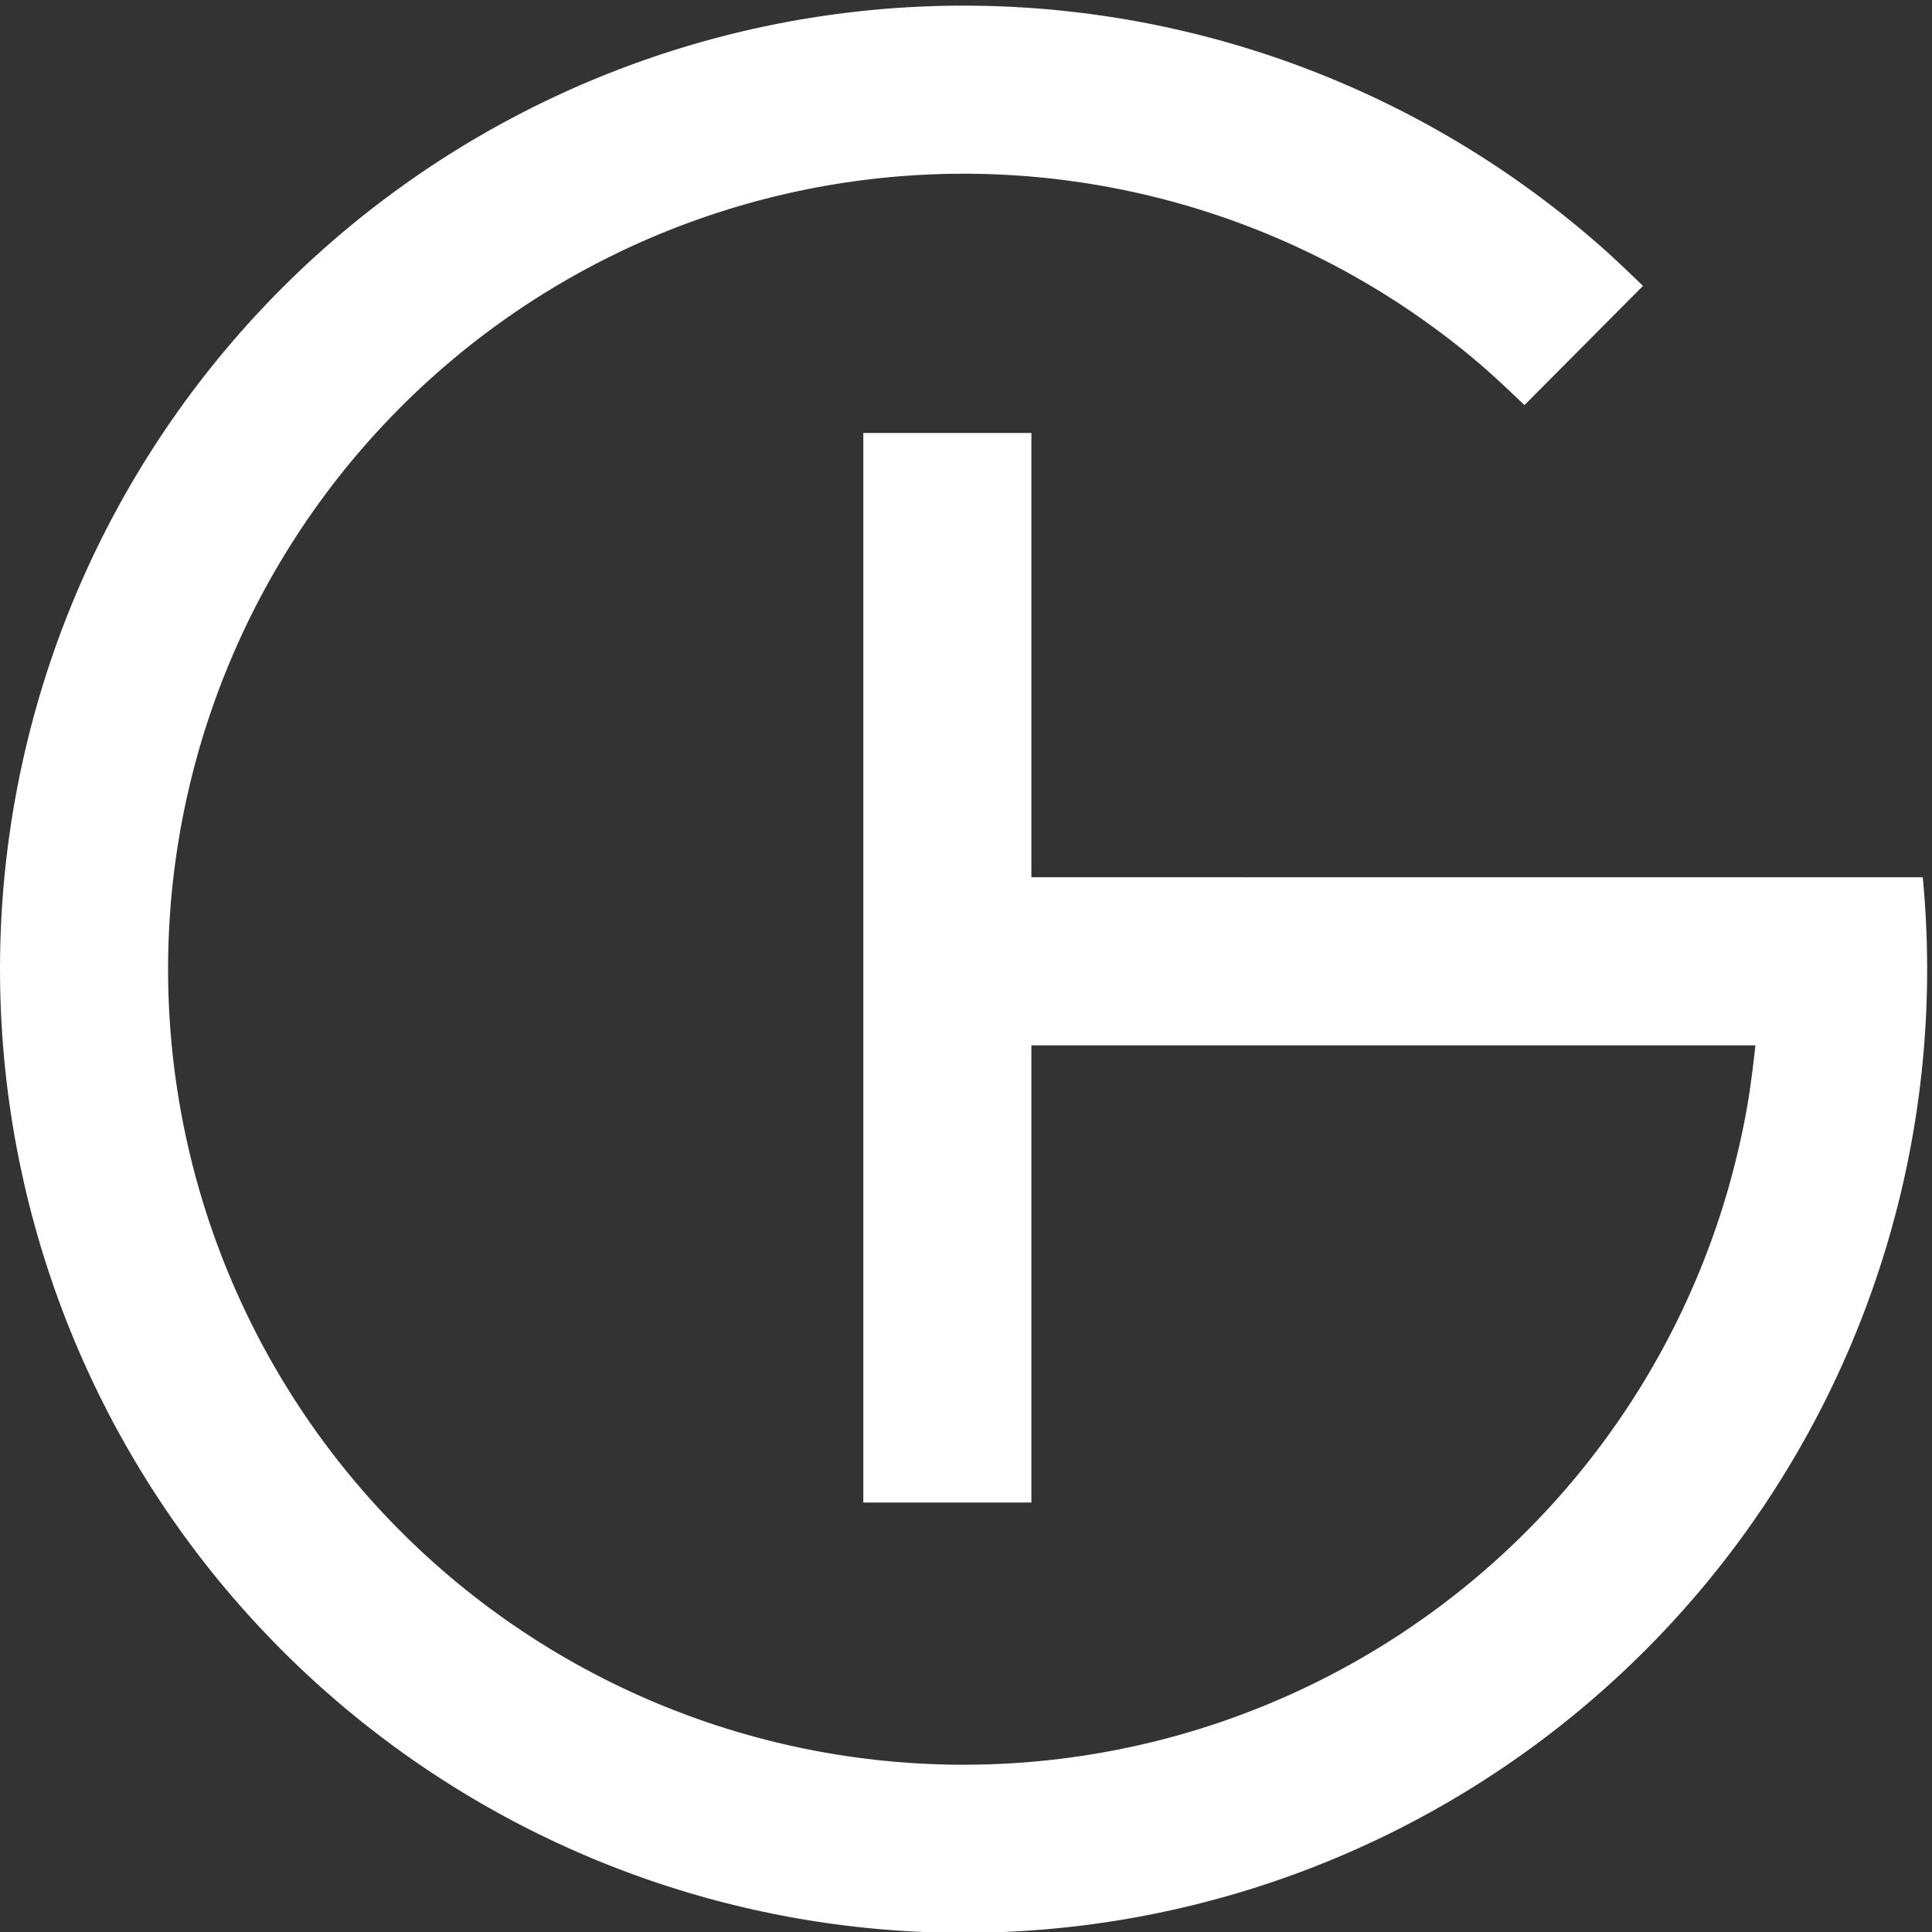 <?xml version="1.0" encoding="UTF-8" standalone="no"?>
<!-- Created with Inkscape (http://www.inkscape.org/) -->

<svg
   version="1.1"
   id="svg1"
   width="1333.333"
   height="1333.333"
   viewBox="0 0 1333.333 1333.333"
   xmlns="http://www.w3.org/2000/svg"
   xmlns:svg="http://www.w3.org/2000/svg">
  <rect x="0" y="0" width="1333.333" height="1333.333" fill="#333333" stroke="none"/>
  <defs
     id="defs1">
    <linearGradient
       x1="0"
       y1="0"
       x2="1"
       y2="0"
       gradientUnits="userSpaceOnUse"
       gradientTransform="matrix(-6932.78,7206.61,7206.61,6932.78,8465.97,3083.29)"
       spreadMethod="pad"
       id="linearGradient3">
      <stop
         style="stop-opacity:1;stop-color:#272a71"
         offset="0"
         id="stop2" />
      <stop
         style="stop-opacity:1;stop-color:#ed1f26"
         offset="1"
         id="stop3" />
    </linearGradient>
    <clipPath
       clipPathUnits="userSpaceOnUse"
       id="clipPath3">
      <path
         d="m 4479.72,3919.72 h 872.16 v 2372.4 h 3757.04 l -6.13,-52.84 -6.29,-52.82 -6.63,-52.76 -7.14,-52.7 -8.96,-59.99 -7.46,-45.05 -9.44,-52.34 -10.22,-52.2 -10.93,-52.06 -11.17,-50.06 -12.66,-53.61 -12.86,-51.61 -13.49,-51.44 -14.14,-51.27 -10.09,-35.02 -20.21,-66.93 -16.13,-50.68 -16.8,-50.47 -17.45,-50.24 -18.1,-50.03 -26.93,-70.93 -11.2,-28.39 -20.02,-49.3 -20.64,-49.02 -21.28,-48.75 -21.91,-48.48 -22.51,-48.19 -23.15,-47.89 -19.84,-39.85 -28.28,-55.01 -24.98,-46.97 -25.57,-46.63 -26.18,-46.3 -39,-66.5 -15.13,-25.06 -27.95,-45.26 -28.54,-44.9 -29.11,-44.53 -29.68,-44.14 -30.25,-43.77 -30.81,-43.37 -38.84,-53.04 -24.43,-32.48 -32.46,-42.14 -33,-41.72 -33.54,-41.29 -34.06,-40.85 -34.58,-40.41 -31.48,-35.89 -39.24,-43.57 -36.12,-39.05 -36.62,-38.57 -37.11,-38.1 -50.48,-50.29 -25.19,-24.44 -38.56,-36.64 -39.03,-36.14 -39.48,-35.62 -39.94,-35.12 -30.41,-26.13 -50.83,-42.55 -41.27,-33.55 -41.71,-33.02 -42.13,-32.47 -42.54,-31.94 -42.95,-31.37 -22.55,-16.15 -64.54,-44.94 -44.12,-29.69 -44.5,-29.13 -44.87,-28.54 -31.9,-19.8 -58.93,-35.54 -45.95,-26.79 -46.29,-26.2 -46.61,-25.6 -54.11,-28.74 -40.11,-20.64 -47.58,-23.78 -47.87,-23.16 -48.17,-22.54 -48.46,-21.93 -26.92,-11.85 -70.81,-30.1 -49.26,-20.04 -49.52,-19.39 -61.2,-22.96 -38.58,-13.91 -50.24,-17.47 -50.47,-16.82 -50.68,-16.17 -50.88,-15.52 -51.08,-14.86 -66.88,-18.39 -35.81,-9.34 -51.61,-12.87 -51.76,-12.21 -51.92,-11.53 -70.32,-14.52 -33.94,-6.55 -52.32,-9.52 -52.44,-8.85 -52.56,-8.17 -52.67,-7.49 -52.75,-6.82 -49.85,-5.81 -55.91,-5.78 -52.99,-4.77 -53.05,-4.09 -53.09,-3.4 -53.14,-2.72 -53.16,-2.03 -53.18,-1.36 -78.11,-0.74 -28.28,0.1 -53.18,0.71 -53.16,1.39 -53.15,2.08 -53.11,2.76 -31.82,1.98 -74.27,5.59 -52.97,4.81 -52.9,5.5 -52.83,6.17 -62.6,8.22 -42.79,6.18 -52.55,8.2 -52.44,8.9 -52.32,9.56 -52.2,10.23 -77.28,16.45 -26.7,6.04 -51.76,12.25 -51.6,12.92 -51.43,13.57 -51.25,14.24 -51.06,14.9 -52.72,16.14 -48.79,15.62 -50.44,16.86 -50.22,17.5 -49.99,18.15 -70.47,26.84 -28.81,11.39 -49.25,20.08 -49.01,20.71 -48.73,21.34 -48.46,21.97 -48.17,22.59 -47.87,23.2 -47.56,23.82 -26.49,13.6 -67.69,35.87 -46.6,25.63 -46.26,26.23 -45.92,26.84 -41.82,25.11 -48.97,30.31 -44.86,28.58 -44.48,29.16 -44.11,29.73 -43.71,30.29 -30.19,21.42 -56.04,40.85 -42.51,31.95 -57.82,44.87 -25.94,20.68 -41.24,33.58 -40.81,34.11 -40.37,34.63 -39.93,35.16 -39.45,35.66 -26.78,24.73 -50.75,48.1 -38.05,37.16 -37.57,37.64 -46.19,47.65 -27.47,29.08 -36.08,39.06 -35.59,39.53 -35.06,39.98 -34.2,40.02 -34.37,41.29 -33.49,41.3 -32.96,41.74 -42.65,55.69 -21.65,29.05 -31.33,42.99 -30.78,43.4 -30.22,43.8 -29.65,44.18 -29.08,44.55 -28.5,44.92 -27.92,45.28 -21.67,36.08 -32.39,55.53 -26.14,46.31 -25.53,46.64 -26.09,49.18 -23.18,45.11 -23.73,47.63 -23.11,47.93 -22.5,48.23 -21.87,48.52 -21.25,48.79 -20.62,49.08 -19.98,49.32 -19.35,49.57 -27.8,74.77 -8.96,25.09 -17.4,50.25 -16.75,50.48 -16.1,50.68 -15.44,50.89 -8.67,29.64 -20.25,72.73 -13.48,51.47 -12.804,51.64 -12.141,51.81 -11.476,51.96 -10.809,52.1 -10.129,52.24 -9.461,52.35 -5.781,34.06 -11.101,70.99 -7.426,52.67 -6.742,52.77 -6.067,52.84 -5.383,52.91 -6.105,70.6 -2.609,35.42 -3.328,53.07 -2.653,53.13 -1.965,53.15 -1.277,53.17 -0.641,72.69 0.137,33.69 0.777,53.18 1.465,53.17 2.145,53.15 2.832,53.11 3.515,53.08 4.364,54.94 4.718,51.05 5.567,52.9 6.246,52.82 6.922,52.73 7.601,52.64 11.383,71.15 5.86,33.83 9.632,52.31 10.309,52.18 10.977,52.04 11.652,51.9 12.312,51.74 8.719,34.96 17.905,68.03 14.31,51.23 14.96,51.04 15.62,50.84 16.27,50.63 9.43,28.34 25.07,72.28 18.22,49.97 18.86,49.72 19.5,49.48 14.08,34.61 26.83,63.58 21.39,48.7 22.03,48.42 22.65,48.12 23.26,47.83 27.02,53.68 21.35,41.07 25.1,46.9 25.7,46.57 26.3,46.24 26.89,45.89 27.47,45.54 15.15,24.54 41.56,65.45 29.21,44.45 29.79,44.05 30.35,43.68 26.56,37.26 35.81,48.9 32.03,42.46 32.55,42.06 33.11,41.63 33.63,41.21 26.28,31.44 42.58,49.64 35.2,39.87 35.71,39.42 36.22,38.95 36.72,38.48 40.51,41.33 34.4,34.2 38.17,37.03 38.66,36.54 39.11,36.04 39.58,35.53 39.07,34.18 41.45,35.34 40.92,33.97 41.36,33.44 41.79,32.91 42.2,32.37 61.49,45.65 24.16,17.5 43.44,30.7 43.81,30.1 44.21,29.6 44.59,29 44.95,28.5 45.32,27.8 23.33,14 68.36,39.9 46.35,26.1 46.7,25.5 47.01,24.9 47.33,24.3 67.58,33.3 28.01,13.4 48.23,22.4 48.53,21.8 48.8,21.2 49.06,20.5 49.34,19.9 49.58,19.3 51.06,19.1 48.83,17.5 50.3,17.3 50.51,16.7 50.73,16.1 50.92,15.4 51.12,14.7 51.31,14.1 68.64,17.7 34.49,8.4 51.81,12.1 51.96,11.4 52.09,10.7 52.24,10.1 52.35,9.4 52.48,8.7 36.69,5.7 68.58,9.7 52.77,6.6 52.85,6 52.93,5.4 52.99,4.6 78.03,5.6 28.09,1.6 53.12,2.6 53.15,1.9 53.17,1.2 67.43,0.5 38.94,-0.1 53.17,-0.9 53.17,-1.5 53.14,-2.2 53.11,-2.9 69.28,-4.8 36.81,-3.1 52.96,-4.9 52.9,-5.6 52.81,-6.4 52.73,-7 52.64,-7.6 64.27,-10.3 40.68,-7.1 52.31,-9.7 52.16,-10.4 52.05,-11 51.88,-11.7 51.73,-12.4 56.86,-14.4 46.09,-12.4 51.2,-14.3 51.01,-15.1 50.81,-15.7 45.83,-14.7 55.19,-18.6 50.18,-17.6 49.95,-18.3 49.7,-18.9 49.47,-19.6 45.57,-18.7 52.56,-22.3 48.66,-21.5 48.38,-22.1 69.81,-33.2 26.08,-12.8 47.49,-23.9 47.18,-24.6 46.87,-25.1 46.53,-25.8 58.45,-33.5 33.61,-19.8 45.52,-27.5 45.14,-28.1 44.78,-28.7 44.4,-29.3 36.87,-25 50.76,-35.3 43.22,-31 42.84,-31.47 44.62,-33.7 39.9,-30.89 41.65,-33.09 41.16,-33.68 54.31,-46.08 26.41,-23.14 39.55,-35.52 39.14,-35.99 38.82,-36.35 38.61,-36.59 38.52,-36.7 614.93,618.5 -35.35,34.1 -35.43,34 -35.6,33.9 -35.84,33.6 -42,38.5 -30.72,27.5 -36.96,32.3 -37.32,32 -42.26,35.4 -33.32,27.3 -38.24,30.9 -38.51,30.5 -38.81,30.1 -39.1,29.7 -45.63,34 -33.43,24.3 -39.97,28.6 -40.25,28.2 -40.53,27.7 -40.79,27.4 -44.51,29.2 -37.88,24.3 -41.58,26.2 -41.84,25.7 -42.09,25.4 -42.33,24.9 -45.66,26.2 -39.73,22.4 -43.05,23.6 -43.28,23.3 -43.51,22.8 -42.33,21.6 -45.34,22.7 -44.16,21.5 -44.37,21.1 -44.57,20.6 -44.78,20.3 -22.88,10.1 -67.26,28.9 -45.35,18.9 -45.54,18.5 -45.72,17.9 -45.89,17.6 -60.61,22.4 -31.67,11.3 -46.38,16.2 -46.54,15.7 -46.69,15.2 -53.72,17 -40.1,12.2 -47.12,13.8 -47.26,13.5 -59.71,16.2 -35.18,9.2 -47.64,12 -47.74,11.5 -47.86,11.1 -47.97,10.6 -51.67,10.9 -44.56,8.9 -48.25,9.2 -48.35,8.7 -48.43,8.3 -70.08,11 -27,4 -48.64,6.8 -48.71,6.3 -71.45,8.4 -26.15,2.9 -48.89,4.9 -48.92,4.4 -48.97,3.9 -49,3.4 -72.61,4.3 -25.49,1.2 -49.08,2 -49.1,1.5 -49.1,1 -49.13,0.6 -31.89,0.1 -66.35,-0.4 -49.12,-0.9 -49.11,-1.4 -49.09,-1.9 -49.07,-2.3 -61.01,-3.6 -37.05,-2.5 -48.98,-3.8 -48.94,-4.3 -48.89,-4.7 -48.85,-5.3 -62.76,-7.4 -34.76,-4.5 -48.68,-6.6 -48.6,-7.2 -48.53,-7.6 -48.46,-8.1 -48.38,-8.6 -67.03,-12.6 -29.44,-5.9 -48.1,-10 -47.99,-10.5 -47.89,-10.9 -47.78,-11.4 -27.89,-6.9 -67.33,-17.3 -47.42,-12.8 -47.3,-13.3 -47.18,-13.8 -47.03,-14.2 -46.89,-14.6 -47.33,-15.3 -46,-15.4 -46.43,-16.1 -46.27,-16.5 -46.11,-16.9 -45.94,-17.4 -49.14,-19.2 -42.21,-17 -45.41,-18.7 -45.22,-19.2 -45.03,-19.6 -44.84,-20.1 -54.86,-25.3 -34.2,-16.2 -44.23,-21.4 -44.01,-21.8 -43.79,-22.3 -43.58,-22.6 -61.27,-32.9 -25.2,-13.8 -42.88,-23.9 -42.65,-24.4 -42.41,-24.8 -42.17,-25.2 -41.91,-25.7 -39.56,-24.7 -43.5,-27.7 -41.14,-26.9 -40.87,-27.2 -40.6,-27.7 -40.33,-28 -23,-16.3 -56.82,-41 -39.48,-29.2 -39.2,-29.6 -49.81,-38.5 -27.69,-21.9 -38.31,-30.8 -38,-31.1 -37.7,-31.5 -37.38,-31.9 -37.07,-32.2 -24.79,-21.9 -48.4,-43.6 -36.1,-33.4 -35.77,-33.6 -35.45,-34 -35.1,-34.4 -37.74,-37.7 -31.45,-32.1 -34.08,-35.3 -33.73,-35.8 -33.38,-36 -33.02,-36.4 -32.66,-36.68 -25.04,-28.63 -39.19,-45.72 -31.57,-37.63 -31.2,-37.95 -30.81,-38.26 -30.44,-38.56 -28,-36.15 -31.75,-41.84 -29.286,-39.44 -28.906,-39.72 -28.512,-40 -28.117,-40.28 -22.313,-32.57 -32.73,-48.81 -26.914,-41.09 -26.512,-41.35 -26.106,-41.61 -15.64,-25.37 -35.336,-58.62 -24.867,-42.36 -24.45,-42.6 -24.035,-42.85 -16.176,-29.41 -30.613,-56.97 -22.762,-43.54 -22.328,-43.75 -21.898,-43.97 -21.465,-44.19 -20.019,-42.24 -21.606,-46.77 -20.156,-44.8 -19.719,-45.01 -19.269,-45.19 -18.832,-45.38 -18.375,-45.57 -17.93,-45.74 -25.055,-66.23 -9.461,-25.77 -16.574,-46.24 -16.117,-46.41 -15.66,-46.56 -15.207,-46.72 -14.746,-46.86 -16.172,-53.35 -11.926,-40.79 -13.356,-47.28 -12.89,-47.4 -12.43,-47.53 -11.957,-47.65 -11.488,-47.76 -6.699,-28.84 -14.868,-67.01 -10.074,-48.08 -9.605,-48.17 -9.125,-48.27 -8.457,-47.22 -8.379,-49.57 -7.699,-48.51 -7.227,-48.59 -6.75,-48.66 -4.516,-34.72 -7.543,-62.78 -5.312,-48.84 -4.828,-48.88 -4.351,-48.94 -3.875,-48.97 -3.191,-45.97 L 7.367,6958.33 4.941,6909.27 3,6860.18 1.539,6811.08 0.562,6761.96 0.07,6712.84 0,6687 l 0.523,-72.41 0.957,-49.11 1.434,-49.11 1.914,-49.1 2.402,-49.06 3.898,-64.62 2.348,-33.44 3.844,-48.97 4.324,-48.94 4.812,-48.89 5.285,-48.85 5.769,-48.79 6.242,-48.73 9.605,-68.5 4.32,-28.77 7.68,-48.53 8.16,-48.46 8.633,-48.37 9.109,-48.28 9.578,-48.19 10.055,-48.09 10.527,-47.99 11.242,-48.95 11.219,-46.69 11.933,-47.66 12.403,-47.53 12.867,-47.4 14.66,-51.9 12.469,-42.52 14.258,-47.01 14.718,-46.87 15.18,-46.72 15.641,-46.57 13.797,-39.86 18.843,-52.8 17.004,-46.08 17.457,-45.92 15.617,-39.97 20.641,-51.34 18.805,-45.38 19.25,-45.19 19.691,-45.01 20.129,-44.82 20.574,-44.61 10.551,-22.45 31.899,-66.15 21.875,-43.99 22.308,-43.76 22.735,-43.55 23.167,-43.32 15.926,-29.21 31.668,-56.74 24.43,-42.62 24.851,-42.38 25.258,-42.12 34.969,-56.82 16.789,-26.69 26.492,-41.37 26.895,-41.1 27.301,-40.83 30.171,-44.15 25.625,-36.72 28.493,-40.01 28.882,-39.74 29.274,-39.45 29.661,-39.17 30.05,-38.87 29.12,-36.93 32.11,-39.91 31.18,-37.97 31.55,-37.67 31.92,-37.35 32.29,-37.03 32.65,-36.72 33.01,-36.4 33.35,-36.06 18.29,-19.47 49.49,-51.66 34.4,-35.06 34.75,-34.73 35.09,-34.37 32.14,-30.91 39.03,-36.81 36.09,-33.33 36.41,-32.98 36.73,-32.61 50.68,-43.95 23.75,-20.19 37.68,-31.52 37.98,-31.14 38.3,-30.78 38.58,-30.39 55.88,-42.93 22.2,-16.72 39.47,-29.24 39.75,-28.86 40.04,-28.46 40.31,-28.07 30.73,-21 50.72,-33.93 41.12,-26.87 41.39,-26.46 42.91,-26.85 40.62,-24.85 42.15,-25.23 42.39,-24.81 42.64,-24.41 60.57,-33.72 25.41,-13.81 43.34,-23.13 43.57,-22.71 43.79,-22.27 44,-21.86 44.22,-21.4 44.42,-20.98 30.7,-14.19 58.75,-26.45 45.02,-19.65 45.21,-19.22 45.39,-18.77 50.97,-20.45 40.37,-15.74 45.93,-17.42 46.1,-16.98 46.26,-16.51 46.43,-16.06 46.58,-15.61 29.78,-9.72 63.84,-20.11 47.03,-14.23 47.17,-13.77 47.3,-13.3 47.42,-12.83 47.55,-12.37 47.67,-11.9 58.3,-13.89 37.37,-8.5 47.99,-10.49 48.09,-10.02 48.18,-9.54 43.12,-8.13 53.52,-9.54 48.44,-8.11 48.52,-7.65 48.6,-7.16 29.9,-4.17 67.5,-8.73 48.79,-5.73 48.84,-5.26 48.89,-4.76 48.94,-4.3 52.84,-4.09 45.16,-3.05 49.04,-2.84 49.08,-2.36 49.09,-1.89 49.11,-1.4 49.12,-0.91 68.8,-0.48 29.44,0.09 49.12,0.53 49.12,1.01 49.09,1.49 42.91,1.7 55.23,2.74 49.04,2.95 49,3.42 48.96,3.9 45.65,4.07 52.16,5.18 48.82,5.35 48.78,5.82 46.74,6.05 50.63,7.04 48.57,7.26 48.52,7.74 66.53,11.4 30.24,5.5 48.26,9.16 48.17,9.64 48.07,10.11 54.62,12.09 41.21,9.54 47.75,11.52 47.64,11.99 68.14,18.02 26.76,7.37 47.26,13.38 47.12,13.85 47,14.32 27.51,8.61 66.03,21.4 46.54,15.69 46.4,16.15 46.23,16.61 33.67,12.42 58.3,22.16 45.73,17.95 45.55,18.42 45.37,18.86 45.19,19.31 44.99,19.74 44.79,20.19 66.56,30.98 22.42,10.71 44.17,21.49 43.96,21.94 43.75,22.36 43.51,22.78 43.29,23.21 42.3,23.22 43.6,24.49 42.59,24.48 42.35,24.9 42.1,25.32 41.86,25.73 41.6,26.13 57.2,36.89 25.21,16.61 40.81,27.35 40.54,27.76 40.26,28.14 39.98,28.55 39.71,28.92 56.9,42.53 21.64,16.5 38.83,30.1 38.55,30.47 38.23,30.86 37.93,31.22 37.63,31.6 37.31,31.97 37,32.33 43.08,38.47 29.95,27.28 36.03,33.41 35.7,33.76 35.36,34.11 35.03,34.45 34.69,34.8 34.34,35.14 34,35.47 42.5,45.35 24.43,26.59 32.93,36.45 32.58,36.78 32.2,37.09 31.85,37.41 31.48,37.72 34.49,42.22 27.33,34.13 30.34,38.64 29.97,38.92 29.58,39.22 29.2,39.51 28.81,39.81 28.42,40.08 19.27,27.64 36.38,53.34 27.23,40.91 26.82,41.16 26.41,41.44 26.02,41.69 25.59,41.94 25.19,42.2 24.78,42.43 24.34,42.68 15.91,28.41 31.53,57.65 23.08,43.38 22.65,43.59 22.22,43.82 21.8,44.03 21.36,44.25 20.91,44.46 22.53,49.18 18,40.33 19.6,45.05 19.16,45.23 18.71,45.43 18.26,45.61 17.82,45.78 17.37,45.95 12.2,33.15 21.17,59.28 16,46.44 15.54,46.6 15.1,46.76 14.62,46.9 14.17,47.05 13.7,47.17 6.73,23.82 19.28,70.93 12.31,47.57 11.84,47.67 11.36,47.8 10.9,47.9 14.6,67.86 5.78,28.25 9.48,48.2 9.02,48.29 8.53,48.38 8.06,48.47 7.58,48.54 7.23,49.57 6.5,47.71 6.14,48.73 5.67,48.8 5.19,48.86 4.71,48.89 4.23,48.95 2.28,29.11 4.73,68.9 2.79,49.05 2.31,49.07 1.81,49.1 1.34,49.11 0.85,49.12 0.38,62.33 -0.14,35.92 -0.6,49.11 -1.08,49.11 -2.3,68.78 -1.26,29.39 -2.49,49.06 -3,49.03 -3.61,49.87 -4,48.07 -4.35,48.93 H 5351.88 V 9469.56 H 4479.72 V 3919.72"
         transform="translate(0,2.5000001e-4)"
         id="path3" />
    </clipPath>
  </defs>
  <g
     id="g1"
     transform="translate(0,-7.2290001e-5)">
    <g
       id="group-R5">
      <path
         id="path2"
         d="m 4479.72,3919.72 h 872.16 v 2372.4 h 3757.04 l -6.13,-52.84 -6.29,-52.82 -6.63,-52.76 -7.14,-52.7 -8.96,-59.99 -7.46,-45.05 -9.44,-52.34 -10.22,-52.2 -10.93,-52.06 -11.17,-50.06 -12.66,-53.61 -12.86,-51.61 -13.49,-51.44 -14.14,-51.27 -10.09,-35.02 -20.21,-66.93 -16.13,-50.68 -16.8,-50.47 -17.45,-50.24 -18.1,-50.03 -26.93,-70.93 -11.2,-28.39 -20.02,-49.3 -20.64,-49.02 -21.28,-48.75 -21.91,-48.48 -22.51,-48.19 -23.15,-47.89 -19.84,-39.85 -28.28,-55.01 -24.98,-46.97 -25.57,-46.63 -26.18,-46.3 -39,-66.5 -15.13,-25.06 -27.95,-45.26 -28.54,-44.9 -29.11,-44.53 -29.68,-44.14 -30.25,-43.77 -30.81,-43.37 -38.84,-53.04 -24.43,-32.48 -32.46,-42.14 -33,-41.72 -33.54,-41.29 -34.06,-40.85 -34.58,-40.41 -31.48,-35.89 -39.24,-43.57 -36.12,-39.05 -36.62,-38.57 -37.11,-38.1 -50.48,-50.29 -25.19,-24.44 -38.56,-36.64 -39.03,-36.14 -39.48,-35.62 -39.94,-35.12 -30.41,-26.13 -50.83,-42.55 -41.27,-33.55 -41.71,-33.02 -42.13,-32.47 -42.54,-31.94 -42.95,-31.37 -22.55,-16.15 -64.54,-44.94 -44.12,-29.69 -44.5,-29.13 -44.87,-28.54 -31.9,-19.8 -58.93,-35.54 -45.95,-26.79 -46.29,-26.2 -46.61,-25.6 -54.11,-28.74 -40.11,-20.64 -47.58,-23.78 -47.87,-23.16 -48.17,-22.54 -48.46,-21.93 -26.92,-11.85 -70.81,-30.1 -49.26,-20.04 -49.52,-19.39 -61.2,-22.96 -38.58,-13.91 -50.24,-17.47 -50.47,-16.82 -50.68,-16.17 -50.88,-15.52 -51.08,-14.86 -66.88,-18.39 -35.81,-9.34 -51.61,-12.87 -51.76,-12.21 -51.92,-11.53 -70.32,-14.52 -33.94,-6.55 -52.32,-9.52 -52.44,-8.85 -52.56,-8.17 -52.67,-7.49 -52.75,-6.82 -49.85,-5.81 -55.91,-5.78 -52.99,-4.77 -53.05,-4.09 -53.09,-3.4 -53.14,-2.72 -53.16,-2.03 -53.18,-1.36 -78.11,-0.74 -28.28,0.1 -53.18,0.71 -53.16,1.39 -53.15,2.08 -53.11,2.76 -31.82,1.98 -74.27,5.59 -52.97,4.81 -52.9,5.5 -52.83,6.17 -62.6,8.22 -42.79,6.18 -52.55,8.2 -52.44,8.9 -52.32,9.56 -52.2,10.23 -77.28,16.45 -26.7,6.04 -51.76,12.25 -51.6,12.92 -51.43,13.57 -51.25,14.24 -51.06,14.9 -52.72,16.14 -48.79,15.62 -50.44,16.86 -50.22,17.5 -49.99,18.15 -70.47,26.84 -28.81,11.39 -49.25,20.08 -49.01,20.71 -48.73,21.34 -48.46,21.97 -48.17,22.59 -47.87,23.2 -47.56,23.82 -26.49,13.6 -67.69,35.87 -46.6,25.63 -46.26,26.23 -45.92,26.84 -41.82,25.11 -48.97,30.31 -44.86,28.58 -44.48,29.16 -44.11,29.73 -43.71,30.29 -30.19,21.42 -56.04,40.85 -42.51,31.95 -57.82,44.87 -25.94,20.68 -41.24,33.58 -40.81,34.11 -40.37,34.63 -39.93,35.16 -39.45,35.66 -26.78,24.73 -50.75,48.1 -38.05,37.16 -37.57,37.64 -46.19,47.65 -27.47,29.08 -36.08,39.06 -35.59,39.53 -35.06,39.98 -34.2,40.02 -34.37,41.29 -33.49,41.3 -32.96,41.74 -42.65,55.69 -21.65,29.05 -31.33,42.99 -30.78,43.4 -30.22,43.8 -29.65,44.18 -29.08,44.55 -28.5,44.92 -27.92,45.28 -21.67,36.08 -32.39,55.53 -26.14,46.31 -25.53,46.64 -26.09,49.18 -23.18,45.11 -23.73,47.63 -23.11,47.93 -22.5,48.23 -21.87,48.52 -21.25,48.79 -20.62,49.08 -19.98,49.32 -19.35,49.57 -27.8,74.77 -8.96,25.09 -17.4,50.25 -16.75,50.48 -16.1,50.68 -15.44,50.89 -8.67,29.64 -20.25,72.73 -13.48,51.47 -12.804,51.64 -12.141,51.81 -11.476,51.96 -10.809,52.1 -10.129,52.24 -9.461,52.35 -5.781,34.06 -11.101,70.99 -7.426,52.67 -6.742,52.77 -6.067,52.84 -5.383,52.91 -6.105,70.6 -2.609,35.42 -3.328,53.07 -2.653,53.13 -1.965,53.15 -1.277,53.17 -0.641,72.69 0.137,33.69 0.777,53.18 1.465,53.17 2.145,53.15 2.832,53.11 3.515,53.08 4.364,54.94 4.718,51.05 5.567,52.9 6.246,52.82 6.922,52.73 7.601,52.64 11.383,71.15 5.86,33.83 9.632,52.31 10.309,52.18 10.977,52.04 11.652,51.9 12.312,51.74 8.719,34.96 17.905,68.03 14.31,51.23 14.96,51.04 15.62,50.84 16.27,50.63 9.43,28.34 25.07,72.28 18.22,49.97 18.86,49.72 19.5,49.48 14.08,34.61 26.83,63.58 21.39,48.7 22.03,48.42 22.65,48.12 23.26,47.83 27.02,53.68 21.35,41.07 25.1,46.9 25.7,46.57 26.3,46.24 26.89,45.89 27.47,45.54 15.15,24.54 41.56,65.45 29.21,44.45 29.79,44.05 30.35,43.68 26.56,37.26 35.81,48.9 32.03,42.46 32.55,42.06 33.11,41.63 33.63,41.21 26.28,31.44 42.58,49.64 35.2,39.87 35.71,39.42 36.22,38.95 36.72,38.48 40.51,41.33 34.4,34.2 38.17,37.03 38.66,36.54 39.11,36.04 39.58,35.53 39.07,34.18 41.45,35.34 40.92,33.97 41.36,33.44 41.79,32.91 42.2,32.37 61.49,45.65 24.16,17.5 43.44,30.7 43.81,30.1 44.21,29.6 44.59,29 44.95,28.5 45.32,27.8 23.33,14 68.36,39.9 46.35,26.1 46.7,25.5 47.01,24.9 47.33,24.3 67.58,33.3 28.01,13.4 48.23,22.4 48.53,21.8 48.8,21.2 49.06,20.5 49.34,19.9 49.58,19.3 51.06,19.1 48.83,17.5 50.3,17.3 50.51,16.7 50.73,16.1 50.92,15.4 51.12,14.7 51.31,14.1 68.64,17.7 34.49,8.4 51.81,12.1 51.96,11.4 52.09,10.7 52.24,10.1 52.35,9.4 52.48,8.7 36.69,5.7 68.58,9.7 52.77,6.6 52.85,6 52.93,5.4 52.99,4.6 78.03,5.6 28.09,1.6 53.12,2.6 53.15,1.9 53.17,1.2 67.43,0.5 38.94,-0.1 53.17,-0.9 53.17,-1.5 53.14,-2.2 53.11,-2.9 69.28,-4.8 36.81,-3.1 52.96,-4.9 52.9,-5.6 52.81,-6.4 52.73,-7 52.64,-7.6 64.27,-10.3 40.68,-7.1 52.31,-9.7 52.16,-10.4 52.05,-11 51.88,-11.7 51.73,-12.4 56.86,-14.4 46.09,-12.4 51.2,-14.3 51.01,-15.1 50.81,-15.7 45.83,-14.7 55.19,-18.6 50.18,-17.6 49.95,-18.3 49.7,-18.9 49.47,-19.6 45.57,-18.7 52.56,-22.3 48.66,-21.5 48.38,-22.1 69.81,-33.2 26.08,-12.8 47.49,-23.9 47.18,-24.6 46.87,-25.1 46.53,-25.8 58.45,-33.5 33.61,-19.8 45.52,-27.5 45.14,-28.1 44.78,-28.7 44.4,-29.3 36.87,-25 50.76,-35.3 43.22,-31 42.84,-31.47 44.62,-33.7 39.9,-30.89 41.65,-33.09 41.16,-33.68 54.31,-46.08 26.41,-23.14 39.55,-35.52 39.14,-35.99 38.82,-36.35 38.61,-36.59 38.52,-36.7 614.93,618.5 -35.35,34.1 -35.43,34 -35.6,33.9 -35.84,33.6 -42,38.5 -30.72,27.5 -36.96,32.3 -37.32,32 -42.26,35.4 -33.32,27.3 -38.24,30.9 -38.51,30.5 -38.81,30.1 -39.1,29.7 -45.63,34 -33.43,24.3 -39.97,28.6 -40.25,28.2 -40.53,27.7 -40.79,27.4 -44.51,29.2 -37.88,24.3 -41.58,26.2 -41.84,25.7 -42.09,25.4 -42.33,24.9 -45.66,26.2 -39.73,22.4 -43.05,23.6 -43.28,23.3 -43.51,22.8 -42.33,21.6 -45.34,22.7 -44.16,21.5 -44.37,21.1 -44.57,20.6 -44.78,20.3 -22.88,10.1 -67.26,28.9 -45.35,18.9 -45.54,18.5 -45.72,17.9 -45.89,17.6 -60.61,22.4 -31.67,11.3 -46.38,16.2 -46.54,15.7 -46.69,15.2 -53.72,17 -40.1,12.2 -47.12,13.8 -47.26,13.5 -59.71,16.2 -35.18,9.2 -47.64,12 -47.74,11.5 -47.86,11.1 -47.97,10.6 -51.67,10.9 -44.56,8.9 -48.25,9.2 -48.35,8.7 -48.43,8.3 -70.08,11 -27,4 -48.64,6.8 -48.71,6.3 -71.45,8.4 -26.15,2.9 -48.89,4.9 -48.92,4.4 -48.97,3.9 -49,3.4 -72.61,4.3 -25.49,1.2 -49.08,2 -49.1,1.5 -49.1,1 -49.13,0.6 -31.89,0.1 -66.35,-0.4 -49.12,-0.9 -49.11,-1.4 -49.09,-1.9 -49.07,-2.3 -61.01,-3.6 -37.05,-2.5 -48.98,-3.8 -48.94,-4.3 -48.89,-4.7 -48.85,-5.3 -62.76,-7.4 -34.76,-4.5 -48.68,-6.6 -48.6,-7.2 -48.53,-7.6 -48.46,-8.1 -48.38,-8.6 -67.03,-12.6 -29.44,-5.9 -48.1,-10 -47.99,-10.5 -47.89,-10.9 -47.78,-11.4 -27.89,-6.9 -67.33,-17.3 -47.42,-12.8 -47.3,-13.3 -47.18,-13.8 -47.03,-14.2 -46.89,-14.6 -47.33,-15.3 -46,-15.4 -46.43,-16.1 -46.27,-16.5 -46.11,-16.9 -45.94,-17.4 -49.14,-19.2 -42.21,-17 -45.41,-18.7 -45.22,-19.2 -45.03,-19.6 -44.84,-20.1 -54.86,-25.3 -34.2,-16.2 -44.23,-21.4 -44.01,-21.8 -43.79,-22.3 -43.58,-22.6 -61.27,-32.9 -25.2,-13.8 -42.88,-23.9 -42.65,-24.4 -42.41,-24.8 -42.17,-25.2 -41.91,-25.7 -39.56,-24.7 -43.5,-27.7 -41.14,-26.9 -40.87,-27.2 -40.6,-27.7 -40.33,-28 -23,-16.3 -56.82,-41 -39.48,-29.2 -39.2,-29.6 -49.81,-38.5 -27.69,-21.9 -38.31,-30.8 -38,-31.1 -37.7,-31.5 -37.38,-31.9 -37.07,-32.2 -24.79,-21.9 -48.4,-43.6 -36.1,-33.4 -35.77,-33.6 -35.45,-34 -35.1,-34.4 -37.74,-37.7 -31.45,-32.1 -34.08,-35.3 -33.73,-35.8 -33.38,-36 -33.02,-36.4 -32.66,-36.68 -25.04,-28.63 -39.19,-45.72 -31.57,-37.63 -31.2,-37.95 -30.81,-38.26 -30.44,-38.56 -28,-36.15 -31.75,-41.84 -29.286,-39.44 -28.906,-39.72 -28.512,-40 -28.117,-40.28 -22.313,-32.57 -32.73,-48.81 -26.914,-41.09 -26.512,-41.35 -26.106,-41.61 -15.64,-25.37 -35.336,-58.62 -24.867,-42.36 -24.45,-42.6 -24.035,-42.85 -16.176,-29.41 -30.613,-56.97 -22.762,-43.54 -22.328,-43.75 -21.898,-43.97 -21.465,-44.19 -20.019,-42.24 -21.606,-46.77 -20.156,-44.8 -19.719,-45.01 -19.269,-45.19 -18.832,-45.38 -18.375,-45.57 -17.93,-45.74 -25.055,-66.23 -9.461,-25.77 -16.574,-46.24 -16.117,-46.41 -15.66,-46.56 -15.207,-46.72 -14.746,-46.86 -16.172,-53.35 -11.926,-40.79 -13.356,-47.28 -12.89,-47.4 -12.43,-47.53 -11.957,-47.65 -11.488,-47.76 -6.699,-28.84 -14.868,-67.01 -10.074,-48.08 -9.605,-48.17 -9.125,-48.27 -8.457,-47.22 -8.379,-49.57 -7.699,-48.51 -7.227,-48.59 -6.75,-48.66 -4.516,-34.72 -7.543,-62.78 -5.312,-48.84 -4.828,-48.88 -4.351,-48.94 -3.875,-48.97 -3.191,-45.97 L 7.367,6958.33 4.941,6909.27 3,6860.18 1.539,6811.08 0.562,6761.96 0.07,6712.84 0,6687 l 0.523,-72.41 0.957,-49.11 1.434,-49.11 1.914,-49.1 2.402,-49.06 3.898,-64.62 2.348,-33.44 3.844,-48.97 4.324,-48.94 4.812,-48.89 5.285,-48.85 5.769,-48.79 6.242,-48.73 9.605,-68.5 4.32,-28.77 7.68,-48.53 8.16,-48.46 8.633,-48.37 9.109,-48.28 9.578,-48.19 10.055,-48.09 10.527,-47.99 11.242,-48.95 11.219,-46.69 11.933,-47.66 12.403,-47.53 12.867,-47.4 14.66,-51.9 12.469,-42.52 14.258,-47.01 14.718,-46.87 15.18,-46.72 15.641,-46.57 13.797,-39.86 18.843,-52.8 17.004,-46.08 17.457,-45.92 15.617,-39.97 20.641,-51.34 18.805,-45.38 19.25,-45.19 19.691,-45.01 20.129,-44.82 20.574,-44.61 10.551,-22.45 31.899,-66.15 21.875,-43.99 22.308,-43.76 22.735,-43.55 23.167,-43.32 15.926,-29.21 31.668,-56.74 24.43,-42.62 24.851,-42.38 25.258,-42.12 34.969,-56.82 16.789,-26.69 26.492,-41.37 26.895,-41.1 27.301,-40.83 30.171,-44.15 25.625,-36.72 28.493,-40.01 28.882,-39.74 29.274,-39.45 29.661,-39.17 30.05,-38.87 29.12,-36.93 32.11,-39.91 31.18,-37.97 31.55,-37.67 31.92,-37.35 32.29,-37.03 32.65,-36.72 33.01,-36.4 33.35,-36.06 18.29,-19.47 49.49,-51.66 34.4,-35.06 34.75,-34.73 35.09,-34.37 32.14,-30.91 39.03,-36.81 36.09,-33.33 36.41,-32.98 36.73,-32.61 50.68,-43.95 23.75,-20.19 37.68,-31.52 37.98,-31.14 38.3,-30.78 38.58,-30.39 55.88,-42.93 22.2,-16.72 39.47,-29.24 39.75,-28.86 40.04,-28.46 40.31,-28.07 30.73,-21 50.72,-33.93 41.12,-26.87 41.39,-26.46 42.91,-26.85 40.62,-24.85 42.15,-25.23 42.39,-24.81 42.64,-24.41 60.57,-33.72 25.41,-13.81 43.34,-23.13 43.57,-22.71 43.79,-22.27 44,-21.86 44.22,-21.4 44.42,-20.98 30.7,-14.19 58.75,-26.45 45.02,-19.65 45.21,-19.22 45.39,-18.77 50.97,-20.45 40.37,-15.74 45.93,-17.42 46.1,-16.98 46.26,-16.51 46.43,-16.06 46.58,-15.61 29.78,-9.72 63.84,-20.11 47.03,-14.23 47.17,-13.77 47.3,-13.3 47.42,-12.83 47.55,-12.37 47.67,-11.9 58.3,-13.89 37.37,-8.5 47.99,-10.49 48.09,-10.02 48.18,-9.54 43.12,-8.13 53.52,-9.54 48.44,-8.11 48.52,-7.65 48.6,-7.16 29.9,-4.17 67.5,-8.73 48.79,-5.73 48.84,-5.26 48.89,-4.76 48.94,-4.3 52.84,-4.09 45.16,-3.05 49.04,-2.84 49.08,-2.36 49.09,-1.89 49.11,-1.4 49.12,-0.91 68.8,-0.48 29.44,0.09 49.12,0.53 49.12,1.01 49.09,1.49 42.91,1.7 55.23,2.74 49.04,2.95 49,3.42 48.96,3.9 45.65,4.07 52.16,5.18 48.82,5.35 48.78,5.82 46.74,6.05 50.63,7.04 48.57,7.26 48.52,7.74 66.53,11.4 30.24,5.5 48.26,9.16 48.17,9.64 48.07,10.11 54.62,12.09 41.21,9.54 47.75,11.52 47.64,11.99 68.14,18.02 26.76,7.37 47.26,13.38 47.12,13.85 47,14.32 27.51,8.61 66.03,21.4 46.54,15.69 46.4,16.15 46.23,16.61 33.67,12.42 58.3,22.16 45.73,17.95 45.55,18.42 45.37,18.86 45.19,19.31 44.99,19.74 44.79,20.19 66.56,30.98 22.42,10.71 44.17,21.49 43.96,21.94 43.75,22.36 43.51,22.78 43.29,23.21 42.3,23.22 43.6,24.49 42.59,24.48 42.35,24.9 42.1,25.32 41.86,25.73 41.6,26.13 57.2,36.89 25.21,16.61 40.81,27.35 40.54,27.76 40.26,28.14 39.98,28.55 39.71,28.92 56.9,42.53 21.64,16.5 38.83,30.1 38.55,30.47 38.23,30.86 37.93,31.22 37.63,31.6 37.31,31.97 37,32.33 43.08,38.47 29.95,27.28 36.03,33.41 35.7,33.76 35.36,34.11 35.03,34.45 34.69,34.8 34.34,35.14 34,35.47 42.5,45.35 24.43,26.59 32.93,36.45 32.58,36.78 32.2,37.09 31.85,37.41 31.48,37.72 34.49,42.22 27.33,34.13 30.34,38.64 29.97,38.92 29.58,39.22 29.2,39.51 28.81,39.81 28.42,40.08 19.27,27.64 36.38,53.34 27.23,40.91 26.82,41.16 26.41,41.44 26.02,41.69 25.59,41.94 25.19,42.2 24.78,42.43 24.34,42.68 15.91,28.41 31.53,57.65 23.08,43.38 22.65,43.59 22.22,43.82 21.8,44.03 21.36,44.25 20.91,44.46 22.53,49.18 18,40.33 19.6,45.05 19.16,45.23 18.71,45.43 18.26,45.61 17.82,45.78 17.37,45.95 12.2,33.15 21.17,59.28 16,46.44 15.54,46.6 15.1,46.76 14.62,46.9 14.17,47.05 13.7,47.17 6.73,23.82 19.28,70.93 12.31,47.57 11.84,47.67 11.36,47.8 10.9,47.9 14.6,67.86 5.78,28.25 9.48,48.2 9.02,48.29 8.53,48.38 8.06,48.47 7.58,48.54 7.23,49.57 6.5,47.71 6.14,48.73 5.67,48.8 5.19,48.86 4.71,48.89 4.23,48.95 2.28,29.11 4.73,68.9 2.79,49.05 2.31,49.07 1.81,49.1 1.34,49.11 0.85,49.12 0.38,62.33 -0.14,35.92 -0.6,49.11 -1.08,49.11 -2.3,68.78 -1.26,29.39 -2.49,49.06 -3,49.03 -3.61,49.87 -4,48.07 -4.35,48.93 H 5351.88 V 9469.56 H 4479.72 V 3919.72"
         style="fill:#ffffff;fill-opacity:1;fill-rule:nonzero;stroke:none"
         transform="matrix(0.133,0,0,-0.133,0,1558.267)"
         clip-path="url(#clipPath3)" />
    </g>
  </g>
</svg>
